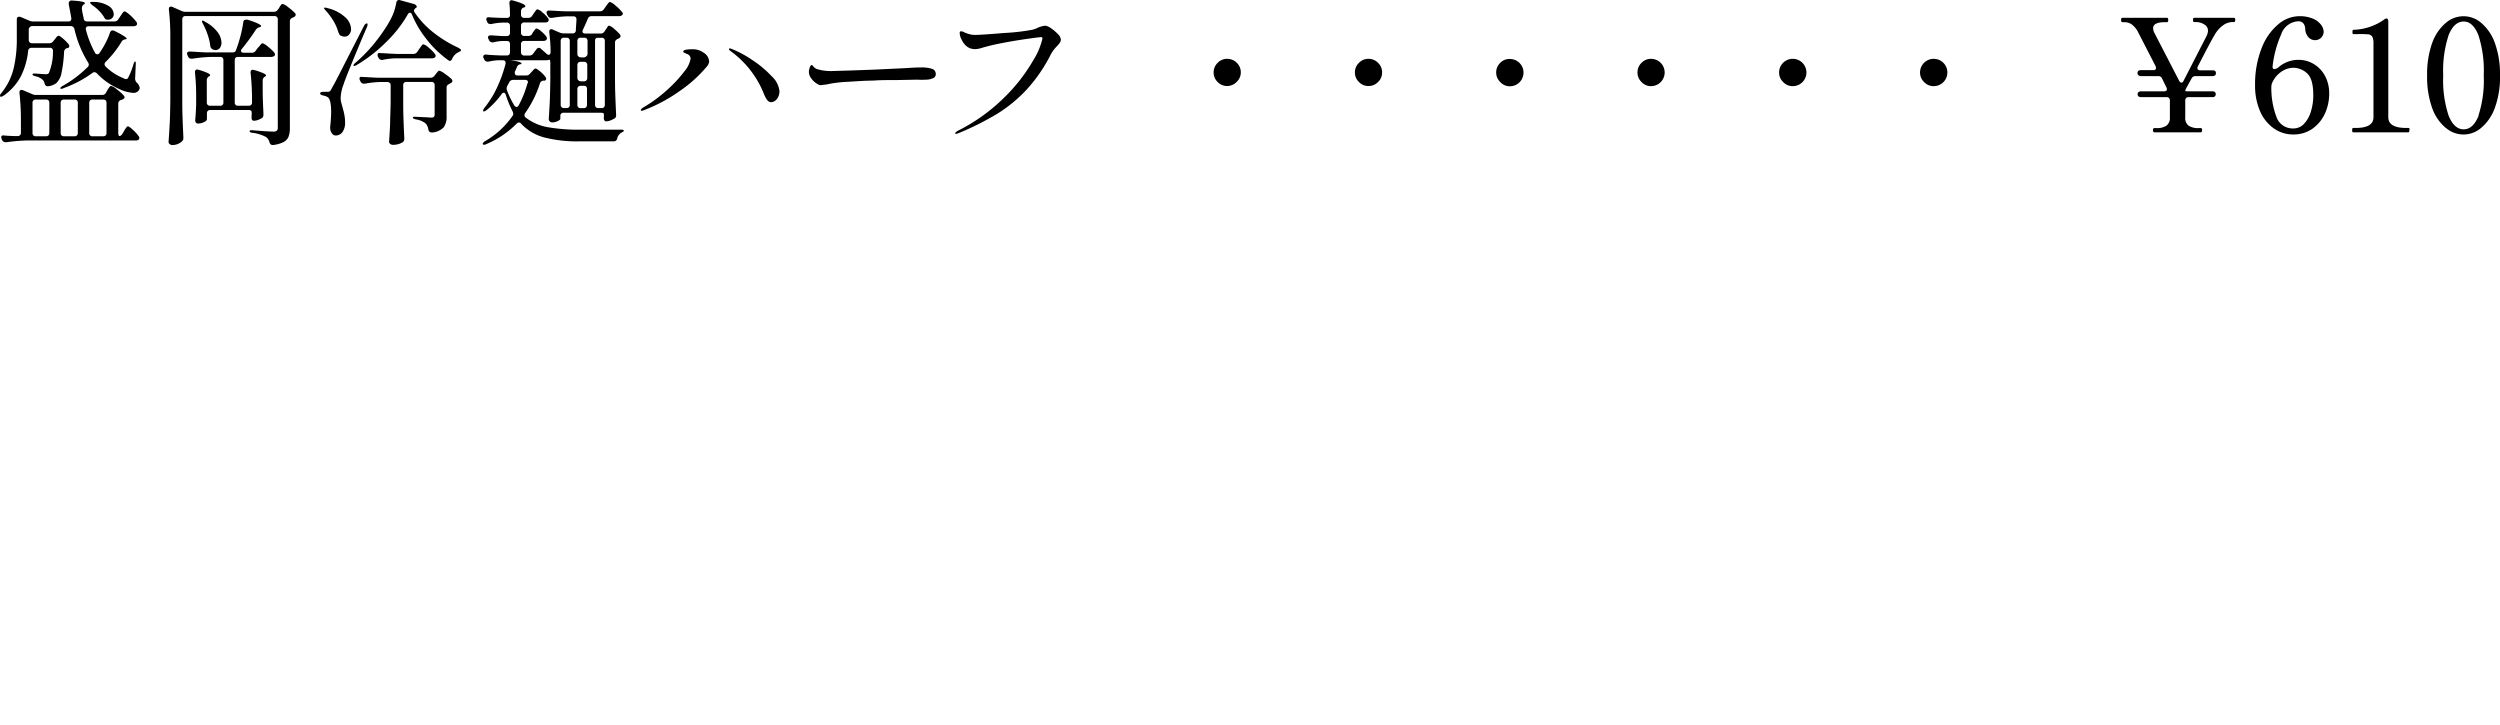 <?xml version="1.0" encoding="UTF-8"?> <svg xmlns="http://www.w3.org/2000/svg" viewBox="0 0 365.93 106.06"><defs><style>.cls-1{isolation:isolate;}.cls-2{fill:none;}</style></defs><g id="レイヤー_2" data-name="レイヤー 2"><g id="レイヤー_1-2" data-name="レイヤー 1"><g class="cls-1"><path d="M7.82,6,8,5.78l.2-.25a1,1,0,0,1,.21-.23.23.23,0,0,1,.17-.07c.11,0,.33.15.68.45a6.18,6.18,0,0,1,.81.83.38.38,0,0,1,.07.24.33.33,0,0,1-.2.29l-.06,0-.06,0a.64.64,0,0,0-.31.2.62.62,0,0,0-.13.33A19.36,19.36,0,0,1,9,10.69a2.75,2.75,0,0,1-.76,1.48A2.44,2.44,0,0,1,7,12.63H7a.44.44,0,0,1-.3-.1.73.73,0,0,1-.18-.33,1,1,0,0,0-.32-.56,2.31,2.31,0,0,0-1-.48c-.3-.06-.44-.15-.44-.27s.17-.15.5-.12c.77.06,1.26.09,1.48.09a.5.5,0,0,0,.41-.16,8,8,0,0,0,.6-3.2v0A.43.43,0,0,0,7.24,7H4.62a.47.47,0,0,0-.5.47,11,11,0,0,1-1,3.57A8.05,8.05,0,0,1,.53,14c-.26.17-.43.2-.51.11A.14.14,0,0,1,0,14a.63.63,0,0,1,.21-.39A9.24,9.24,0,0,0,2,10a18.51,18.51,0,0,0,.46-4.29V4c0-.51,0-.89,0-1.15v0a.43.43,0,0,1,.08-.29.23.23,0,0,1,.19-.1A.54.54,0,0,1,3,2.47L4.23,3a1.46,1.46,0,0,0,.6.14H10c.33,0,.48-.18.43-.53s-.21-1.13-.37-2V.49a.39.39,0,0,1,.14-.32.45.45,0,0,1,.37-.09q1.86.11,1.86.39s0,.1-.16.18l0,0a.65.65,0,0,0-.28.6c0,.32.13.81.26,1.45a.46.46,0,0,0,.5.44h4a.66.66,0,0,0,.57-.32l.28-.42.21-.31a2,2,0,0,1,.24-.32.27.27,0,0,1,.19-.1c.12,0,.39.18.81.55a7.06,7.06,0,0,1,.92,1,.36.36,0,0,1,.09.26.3.3,0,0,1-.12.25.75.75,0,0,1-.43.11H13a.47.47,0,0,0-.37.14.42.42,0,0,0-.05.39,14.26,14.26,0,0,0,1.32,3.34.37.37,0,0,0,.69,0,10.86,10.86,0,0,0,.88-1.46,10.38,10.38,0,0,0,.63-1.48c.08-.21.2-.32.37-.32a.67.67,0,0,1,.28.07c1.19.58,1.79,1,1.79,1.12s-.07.09-.21.12h0a.69.69,0,0,0-.55.37,15.27,15.27,0,0,1-2.3,2.92.52.52,0,0,0-.18.34.59.59,0,0,0,.16.35,7.85,7.85,0,0,0,2.59,1.7,1,1,0,0,0,.42.14c.14,0,.25-.1.34-.3a10.66,10.66,0,0,0,.72-1.86c.09-.28.17-.42.25-.42s.11.19.09.49l-.09,2v.07a.85.85,0,0,0,.23.53,1.3,1.3,0,0,1,.44.76.77.77,0,0,1-.07.28.92.92,0,0,1-.92.46,5.48,5.48,0,0,1-2-.56,10,10,0,0,1-3.26-2.27.52.52,0,0,0-.37-.19.47.47,0,0,0-.32.12,16.49,16.49,0,0,1-4.12,2.18A1,1,0,0,1,9,13c-.09,0-.15,0-.18-.07v0c0-.1.11-.21.34-.35a16.63,16.63,0,0,0,3.61-2.71A.5.5,0,0,0,13,9.46a.68.68,0,0,0-.11-.32,16.07,16.07,0,0,1-2-4.9.54.54,0,0,0-.55-.42H4.69A.48.48,0,0,0,4.34,4a.47.47,0,0,0-.13.36V5.85a.45.45,0,0,0,.48.48H7.22A.69.69,0,0,0,7.82,6Zm7.71,7.52.18-.3a2.55,2.55,0,0,1,.16-.27,2,2,0,0,1,.21-.28.26.26,0,0,1,.18-.09,2.31,2.31,0,0,1,.85.51,6.43,6.43,0,0,1,1,.89.35.35,0,0,1,.12.26.32.32,0,0,1-.21.27.8.8,0,0,1-.27.12.53.53,0,0,0-.44.53v4.27a.84.84,0,0,0,.06.36c0,.08.08.13.15.13s.25-.11.39-.32l.23-.4.19-.31a2.35,2.35,0,0,1,.22-.29.26.26,0,0,1,.18-.11c.11,0,.36.18.74.53a5.29,5.29,0,0,1,.83.92.4.4,0,0,1,.09.25.29.29,0,0,1-.14.28.58.58,0,0,1-.36.09H4a25.39,25.39,0,0,0-3,.25H.83a.55.55,0,0,1-.51-.29l-.07-.17a.68.68,0,0,1-.07-.27c0-.2.15-.29.44-.25s.81.06,1.45.09h.51a.48.48,0,0,0,.35-.13.45.45,0,0,0,.13-.36V17.67a35.22,35.22,0,0,0-.21-4.05v-.09c0-.24.1-.37.3-.37a.52.52,0,0,1,.23.05l1.34.57a1.29,1.29,0,0,0,.57.12H15A.65.65,0,0,0,15.53,13.55ZM7.1,14.69a.52.52,0,0,0-.36-.12H5.24a.48.48,0,0,0-.35.12.47.47,0,0,0-.13.36v4.41a.45.45,0,0,0,.13.36.48.48,0,0,0,.35.13h1.5a.53.53,0,0,0,.36-.13.49.49,0,0,0,.12-.36V15.05A.51.51,0,0,0,7.1,14.69Zm4.16,5.13a.49.49,0,0,0,.13-.36V15.05a.44.44,0,0,0-.49-.48H9.36a.52.52,0,0,0-.36.12.51.51,0,0,0-.12.36v4.41a.49.49,0,0,0,.12.36.53.53,0,0,0,.36.13H10.9A.51.51,0,0,0,11.26,19.82Zm4.21,0a.49.49,0,0,0,.12-.36V15.05a.51.51,0,0,0-.12-.36.52.52,0,0,0-.36-.12H13.55a.49.49,0,0,0-.36.12.51.51,0,0,0-.13.36v4.41a.45.45,0,0,0,.49.49h1.56A.53.53,0,0,0,15.47,19.82ZM13.2.35c.06-.06.22-.08.46-.07a4.21,4.21,0,0,1,2.26.61,1.48,1.48,0,0,1,.73,1.16.8.8,0,0,1-.23.59.75.75,0,0,1-.57.24l-.19,0a.42.42,0,0,1-.26-.12,1.08,1.08,0,0,1-.17-.25,5,5,0,0,0-.72-.92,6.13,6.13,0,0,0-1-.83C13.27.56,13.16.43,13.2.35Z"></path><path d="M26.8,2.48a.49.49,0,0,0-.12.36V15c0,1.65.08,3.35.16,5.08v.14a.6.6,0,0,1-.16.43,2,2,0,0,1-.64.42,2.17,2.17,0,0,1-.81.16.56.56,0,0,1-.39-.14.41.41,0,0,1-.17-.32c.07-.91.12-1.78.17-2.63s.07-2,.09-3.35V5.41a34.67,34.67,0,0,0-.21-4v-.1c0-.23.1-.34.3-.34a.52.52,0,0,1,.23.05l1.29.57a1.53,1.53,0,0,0,.6.14H40.08a.67.67,0,0,0,.58-.3l.18-.25L41,.9c.07-.1.14-.18.19-.24A.27.27,0,0,1,41.4.58a2.34,2.34,0,0,1,.79.48,8.59,8.59,0,0,1,1,.86.38.38,0,0,1,.09.25.37.37,0,0,1-.21.3l-.23.11a.84.84,0,0,0-.31.21.46.46,0,0,0-.1.32V18.84A3.55,3.55,0,0,1,42.24,20a1.63,1.63,0,0,1-.69.77,4.51,4.51,0,0,1-1.53.45H39.9c-.23,0-.38-.14-.46-.4a1.27,1.27,0,0,0-.53-.78A5.91,5.91,0,0,0,37,19.44c-.31,0-.46-.13-.46-.25s.16-.15.5-.12c1.52.13,2.51.19,3,.19a.67.67,0,0,0,.49-.14.65.65,0,0,0,.13-.46V2.84a.45.45,0,0,0-.13-.36.45.45,0,0,0-.35-.13h-13A.48.48,0,0,0,26.8,2.48ZM37.46,7.37,37.74,7A2.3,2.3,0,0,0,38,6.72a2.15,2.15,0,0,1,.23-.27.31.31,0,0,1,.21-.12,2.39,2.39,0,0,1,.78.5,6.14,6.14,0,0,1,.92.86.56.56,0,0,1,.11.27.31.31,0,0,1-.14.26.83.83,0,0,1-.43.11H34.84a.48.48,0,0,0-.36.13.49.49,0,0,0-.12.36V15a.44.44,0,0,0,.48.48H36.4a.45.45,0,0,0,.36-.13.45.45,0,0,0,.13-.35v-.21a36.25,36.25,0,0,0-.21-4.12v-.09c0-.24.11-.37.32-.37l.23.05a9.89,9.89,0,0,1,1.33.46c.25.12.37.23.37.32s0,.11-.16.18h0a.66.66,0,0,0-.32.6V13c0,1.57.08,2.79.11,3.68v.14a.62.62,0,0,1-.18.44,3.48,3.48,0,0,1-.58.28,1.57,1.57,0,0,1-.62.13h-.09c-.18-.05-.27-.2-.27-.46a1.24,1.24,0,0,0,0-.3v0a1.51,1.51,0,0,0,0-.55c0-.17-.16-.26-.49-.26H30.77a.53.53,0,0,0-.36.13.49.49,0,0,0-.12.36v0c0,.17,0,.35,0,.55l0,.23a.44.44,0,0,1-.16.35,1.87,1.87,0,0,1-.53.26,2,2,0,0,1-.62.1.38.38,0,0,1-.3-.13.55.55,0,0,1-.11-.33c.06-.56.1-1.29.14-2.18V14.11a31.59,31.59,0,0,0-.17-3.48v-.09c0-.24.11-.37.33-.37l.23.05c1.1.34,1.65.59,1.65.76s-.05.13-.16.2h0a.64.64,0,0,0-.32.6V15a.44.44,0,0,0,.48.48h1.45A.44.44,0,0,0,32.7,15V8.82a.49.49,0,0,0-.12-.36.48.48,0,0,0-.36-.13H31a20.12,20.12,0,0,0-2.8.26H28a.47.47,0,0,1-.46-.3l-.09-.19a.54.54,0,0,1-.07-.27.25.25,0,0,1,.11-.22.48.48,0,0,1,.33-.06c.52,0,1.31.09,2.36.12H34q.41,0,.48-.21l.09-.19a20.85,20.85,0,0,0,.63-2,17.94,17.94,0,0,0,.41-2c0-.26.18-.39.41-.39l.21,0c1.36.43,2,.75,2,.95,0,0-.07.09-.2.16l-.1,0a1,1,0,0,0-.5.39,30.55,30.55,0,0,1-2,2.74.58.58,0,0,0-.16.32.26.26,0,0,0,.11.2.56.56,0,0,0,.3.08h1.11A.65.65,0,0,0,37.46,7.37ZM29.57,3.18c0-.09,0-.15,0-.16s0,0,.07,0a.67.67,0,0,1,.36.16,5.5,5.5,0,0,1,1.83,1.5,2.74,2.74,0,0,1,.59,1.56A1.33,1.33,0,0,1,32.2,7a.79.79,0,0,1-.65.33.92.92,0,0,1-.48-.14.66.66,0,0,1-.3-.55,8,8,0,0,0-.38-1.58,10.61,10.61,0,0,0-.68-1.57A1.68,1.68,0,0,1,29.57,3.18Z"></path><path d="M47,13.5a.9.9,0,0,1,.36-.06h.55a.65.65,0,0,0,.36-.07,1.1,1.1,0,0,0,.26-.39q.35-.59,1-1.86l2.34-4.58,1.4-2.74c.14-.24.27-.37.4-.37s.13.06.13.16a1,1,0,0,1-.09.37L53.13,5.3c-.18.43-.67,1.59-1.45,3.49s-1.25,3.1-1.4,3.59a6.06,6.06,0,0,0-.42,2,2.65,2.65,0,0,0,.12.75c.08.26.12.44.14.51.12.43.22.81.28,1.14a5.51,5.51,0,0,1,.11,1.14,2.31,2.31,0,0,1-.37,1.39,1.19,1.19,0,0,1-1,.52.64.64,0,0,1-.49-.22,1.33,1.33,0,0,1-.3-.63,2.26,2.26,0,0,1,0-.6q.12-1.21.12-2c0-1.19-.16-1.91-.48-2.14a1.54,1.54,0,0,0-.67-.25c-.31-.08-.46-.18-.46-.32A.17.17,0,0,1,47,13.5Zm.5-12.37a.22.22,0,0,1,.16,0,1,1,0,0,1,.32.07,5.77,5.77,0,0,1,2.58,1.35,2.48,2.48,0,0,1,.83,1.68,1.24,1.24,0,0,1-.27.81.84.84,0,0,1-.68.32,1.25,1.25,0,0,1-.5-.12A.39.39,0,0,1,49.66,5a2.15,2.15,0,0,1-.14-.3,6.84,6.84,0,0,0-.71-1.63,9,9,0,0,0-1.13-1.52C47.46,1.33,47.39,1.18,47.45,1.13ZM60,1.87c-.13,0-.23.08-.32.25a18.35,18.35,0,0,1-3.2,4.08,22.06,22.06,0,0,1-4.26,3.31c-.27.16-.43.19-.48.06l0,0q0-.16.3-.39a22.24,22.24,0,0,0,2.33-2.33A25.24,25.24,0,0,0,56.49,4a12.83,12.83,0,0,0,1-1.82A7.58,7.58,0,0,0,58,.4c.08-.34.27-.46.57-.37l2,.55a.63.63,0,0,1,.29.16A.33.33,0,0,1,61,1c0,.08-.05.13-.14.16-.26.22-.33.41-.21.6a13.12,13.12,0,0,0,2.79,3A18.36,18.36,0,0,0,67.11,7c.25.14.37.26.37.35s-.14.19-.39.3a1.92,1.92,0,0,0-.9.94c-.09.22-.2.32-.34.32a.43.43,0,0,1-.25-.11,15.28,15.28,0,0,1-3.12-3,15,15,0,0,1-2.2-3.71Q60.19,1.87,60,1.87Zm-3,10.25A.45.45,0,0,0,56.7,12h-1a15.07,15.07,0,0,0-2.3.25h-.14a.52.52,0,0,1-.48-.3l-.09-.18a.55.55,0,0,1-.07-.28.26.26,0,0,1,.12-.22.44.44,0,0,1,.32,0c.52,0,1.31.08,2.37.11H63a.71.71,0,0,0,.6-.3l.16-.2.24-.31c.12-.15.22-.22.31-.22a2.29,2.29,0,0,1,.8.45,7.21,7.21,0,0,1,1,.79.55.55,0,0,1,.11.25.33.33,0,0,1-.21.3l-.23.14a.93.93,0,0,0-.31.21.44.44,0,0,0-.1.32V17a2.69,2.69,0,0,1-.4,1.61,2.59,2.59,0,0,1-1.69.78h-.12c-.23,0-.38-.14-.46-.41a1.61,1.61,0,0,0-.39-.9,2.94,2.94,0,0,0-1.42-.6c-.31-.07-.46-.16-.46-.27s.11-.12.34-.12l1.5.07.87.05a.54.54,0,0,0,.38-.11.47.47,0,0,0,.1-.35V12.47a.44.44,0,0,0-.48-.48H59.5a.44.44,0,0,0-.48.48v2.76c0,1.69.08,3.37.16,5v.09a.58.58,0,0,1-.25.51,2.74,2.74,0,0,1-1.43.37.6.6,0,0,1-.39-.14.4.4,0,0,1-.16-.32q.09-1.29.15-2.55c0-.83.06-1.89.08-3.16v-2.6A.45.45,0,0,0,57.05,12.12ZM58,8.54A9.27,9.27,0,0,0,56,8.77l-.16,0a.53.53,0,0,1-.44-.32l-.09-.16A.55.55,0,0,1,55.27,8a.28.28,0,0,1,.11-.22.48.48,0,0,1,.33,0c.52,0,1.31.08,2.37.11h2.43a.66.66,0,0,0,.58-.32l.25-.37a2.58,2.58,0,0,0,.22-.31,2.14,2.14,0,0,1,.22-.29A.26.26,0,0,1,62,6.49a2.05,2.05,0,0,1,.77.51,5.27,5.27,0,0,1,.89.9.5.5,0,0,1,.11.27.35.35,0,0,1-.11.23.65.65,0,0,1-.46.14Z"></path><path d="M88.52,4.54l.16-.23a2.73,2.73,0,0,0,.18-.26A1.86,1.86,0,0,1,89,3.82a.27.27,0,0,1,.17-.06,1.8,1.8,0,0,1,.72.46,6.79,6.79,0,0,1,.85.82.41.41,0,0,1,.09.26.37.37,0,0,1-.21.29.51.51,0,0,1-.21.1.89.89,0,0,0-.29.23.44.44,0,0,0-.1.32v5.47c0,1.68.09,3.36.16,5.06v.12a.48.48,0,0,1-.25.46,4.32,4.32,0,0,1-.61.29,1.84,1.84,0,0,1-.63.12.26.26,0,0,1-.23-.16.49.49,0,0,1-.07-.23.85.85,0,0,1,0-.25,2.43,2.43,0,0,0,0-.42q0-.09-.12-.15A1.15,1.15,0,0,0,88,16.5h-5.5a.44.44,0,0,0-.48.48v.41c0,.1-.13.21-.39.34a1.89,1.89,0,0,1-.85.19.52.52,0,0,1-.46-.46c.06-.87.11-1.73.15-2.56s.06-1.91.08-3.21V9.18c0-.36-.08-.5-.23-.41a1.48,1.48,0,0,1-.32.05H74.65c1.12.13,1.68.29,1.68.46s-.07.09-.23.13h0a.68.68,0,0,0-.46.46c0,.06-.07.16-.12.28a1.37,1.37,0,0,1-.16.32.52.52,0,0,0,0,.23c0,.23.14.35.42.35H77a.69.69,0,0,0,.59-.28l.21-.23.2-.22a1.13,1.13,0,0,1,.22-.22.34.34,0,0,1,.18-.07c.11,0,.33.15.68.44a4.33,4.33,0,0,1,.77.81.38.38,0,0,1,.09.25.26.26,0,0,1-.21.27.51.51,0,0,1-.2,0,.57.57,0,0,0-.51.44,15.81,15.81,0,0,1-2.14,4.3.46.46,0,0,0-.11.32.4.4,0,0,0,.18.35,7.38,7.38,0,0,0,3.19,1.4,26,26,0,0,0,4.79.37c2.79,0,4.75,0,5.89,0h.11c.25,0,.37.05.37.14s0,.12-.16.19a1.47,1.47,0,0,1-.21.11,1.46,1.46,0,0,0-.59.83.49.49,0,0,1-.51.44h-5a19.36,19.36,0,0,1-5.16-.57,7.2,7.2,0,0,1-3.38-2,.41.41,0,0,0-.32-.19.49.49,0,0,0-.34.16,13.76,13.76,0,0,1-4.44,3,.72.72,0,0,1-.35.1.2.2,0,0,1-.18-.1s0,0,0-.06.11-.23.34-.37A12.49,12.49,0,0,0,75,17a.58.58,0,0,0,.13-.34,1.09,1.09,0,0,0-.09-.33,16.16,16.16,0,0,1-1-2.43q-.11-.33-.3-.33a.39.39,0,0,0-.32.21,12.55,12.55,0,0,1-2.21,2.35.81.81,0,0,1-.36.18c-.1,0-.14,0-.14-.11a.89.89,0,0,1,.2-.42,14.18,14.18,0,0,0,1.82-2.92A20.33,20.33,0,0,0,74,9.34a.38.38,0,0,0,0-.16c0-.24-.15-.36-.44-.36h-.53a7.2,7.2,0,0,0-1.52.2.45.45,0,0,1-.18,0,.49.49,0,0,1-.44-.3l-.09-.19a.5.5,0,0,1-.07-.25.27.27,0,0,1,.13-.23A.48.48,0,0,1,71.25,8c.46.05,1.15.08,2.07.12h.85A.53.53,0,0,0,74.53,8a.51.51,0,0,0,.12-.36V6.47a.52.52,0,0,0-.12-.36A.52.52,0,0,0,74.17,6H73.6a6,6,0,0,0-1.38.2.5.5,0,0,1-.19,0,.5.5,0,0,1-.44-.3l-.09-.19a.63.63,0,0,1-.07-.25.26.26,0,0,1,.12-.22.55.55,0,0,1,.34-.06c.37,0,.92.07,1.66.1h.62a.53.53,0,0,0,.36-.13.49.49,0,0,0,.12-.36v-1a.44.44,0,0,0-.48-.48h-.64a8.77,8.77,0,0,0-1.61.21l-.16,0a.46.46,0,0,1-.44-.3l-.07-.16a.53.53,0,0,1-.07-.25c0-.22.15-.31.44-.28s1,.06,1.84.09h.71a.42.42,0,0,0,.48-.48c0-.8-.06-1.36-.09-1.7v0c0-.27.12-.41.35-.41l.2.05c1.18.33,1.77.6,1.77.8s-.06.15-.2.23l-.09,0a.64.64,0,0,0-.33.59v.44a.53.53,0,0,0,.13.36.49.49,0,0,0,.36.12h.57a.64.64,0,0,0,.58-.32l.2-.3c.05-.07.11-.17.2-.28a1.83,1.83,0,0,1,.21-.27.22.22,0,0,1,.17-.09,1.76,1.76,0,0,1,.73.47,4.71,4.71,0,0,1,.81.84.35.35,0,0,1,.09.25.38.38,0,0,1-.11.26.71.71,0,0,1-.39.11H76.75a.45.45,0,0,0-.36.13.48.48,0,0,0-.13.35v1a.45.45,0,0,0,.49.49h.55A.63.63,0,0,0,77.87,5L78,4.74l.19-.25a1.42,1.42,0,0,1,.19-.24.27.27,0,0,1,.18-.08,1.68,1.68,0,0,1,.65.41,4.79,4.79,0,0,1,.75.76.45.45,0,0,1,.09.28.36.36,0,0,1-.11.25.65.65,0,0,1-.39.12H76.75a.49.49,0,0,0-.36.12.53.53,0,0,0-.13.36V7.64a.51.51,0,0,0,.13.36.49.49,0,0,0,.36.13h.71a.69.69,0,0,0,.6-.3l.46-.62A.48.48,0,0,1,78.89,7a.42.42,0,0,1,.29.14l.81.72a.49.49,0,0,0,.32.16c.19,0,.28-.14.28-.42,0-1-.09-2-.19-2.89v-.1a.39.39,0,0,1,.08-.25.27.27,0,0,1,.2-.09.5.5,0,0,1,.25.07l.95.41a1.53,1.53,0,0,0,.59.14h1.34a.44.44,0,0,0,.48-.46c0-.34.06-.87.09-1.61v0a.44.44,0,0,0-.12-.32.48.48,0,0,0-.34-.11H83a16.26,16.26,0,0,0-2.21.23l-.16,0a.5.5,0,0,1-.44-.3l-.09-.16A.68.68,0,0,1,80,1.82a.26.26,0,0,1,.12-.22.44.44,0,0,1,.32-.05c.52,0,1.31.08,2.37.11h5a.66.66,0,0,0,.57-.3L88.64,1a2.36,2.36,0,0,1,.22-.31l.24-.3a.24.24,0,0,1,.18-.1,2.2,2.2,0,0,1,.83.54,6.33,6.33,0,0,1,.94.93.35.35,0,0,1,.12.25.32.32,0,0,1-.14.23.73.73,0,0,1-.41.12h-4a.56.56,0,0,0-.57.36c-.25.6-.49,1.14-.72,1.61a.72.72,0,0,0-.07.26c0,.21.14.32.42.32H88A.66.66,0,0,0,88.52,4.54ZM77.28,12.06c0-.25-.15-.37-.44-.37H75.11a.63.63,0,0,0-.57.35l-.23.43a.74.74,0,0,0-.14.39,1.54,1.54,0,0,0,0,.26,12.62,12.62,0,0,0,1.1,2.3.41.41,0,0,0,.35.23c.12,0,.23-.09.32-.26a15.39,15.39,0,0,0,1.26-3.17A.41.41,0,0,0,77.28,12.06Zm6,3.64a.48.48,0,0,0,.12-.35V6a.52.52,0,0,0-.12-.36.52.52,0,0,0-.36-.12h-.37a.44.44,0,0,0-.48.48v9.34a.45.45,0,0,0,.48.48h.37A.48.48,0,0,0,83.27,15.7Zm1.4-7.43A.45.45,0,0,0,85,8.4h.43a.45.45,0,0,0,.36-.13A.48.48,0,0,0,86,7.92V6a.53.53,0,0,0-.13-.36.49.49,0,0,0-.36-.12H85a.49.49,0,0,0-.36.12.53.53,0,0,0-.13.36V7.92A.48.48,0,0,0,84.67,8.27Zm0,3.5a.45.45,0,0,0,.36.13h.43a.45.45,0,0,0,.36-.13.49.49,0,0,0,.13-.36V9.53a.53.53,0,0,0-.13-.36.49.49,0,0,0-.36-.12H85a.49.49,0,0,0-.36.12.53.53,0,0,0-.13.36v1.88A.49.49,0,0,0,84.67,11.77Zm1.15.92a.49.49,0,0,0-.36-.13H85a.49.49,0,0,0-.36.13.51.51,0,0,0-.13.36v2.3a.48.48,0,0,0,.13.35.45.45,0,0,0,.36.13h.43a.45.45,0,0,0,.36-.13.48.48,0,0,0,.13-.35v-2.3A.51.51,0,0,0,85.82,12.69Zm2.58,3a.48.48,0,0,0,.12-.35V6a.52.52,0,0,0-.12-.36A.52.52,0,0,0,88,5.53h-.46a.52.52,0,0,0-.36.12A.52.52,0,0,0,87.1,6v9.34a.44.44,0,0,0,.48.48H88A.48.48,0,0,0,88.4,15.7Z"></path><path d="M93.8,16.13c0-.11.11-.24.34-.39a20.85,20.85,0,0,0,3.54-2.6,19.11,19.11,0,0,0,2.5-2.7,3.93,3.93,0,0,0,.91-1.88.75.75,0,0,0-.53-.66c-.06,0-.15-.07-.25-.12a1.7,1.7,0,0,1-.23-.11.13.13,0,0,1-.07-.12c0-.23.44-.34,1.33-.34a2.65,2.65,0,0,1,1.68.52A1.62,1.62,0,0,1,103.8,9a1.41,1.41,0,0,1-.39.8,19.57,19.57,0,0,1-4,3.58,23.37,23.37,0,0,1-5.16,2.75,1.05,1.05,0,0,1-.32.09C93.85,16.22,93.8,16.19,93.8,16.13Zm18.53-1.45a3.86,3.86,0,0,1-.48-.85,14.19,14.19,0,0,0-4.94-6.37c-.14-.11-.21-.19-.21-.25s0-.12.14-.12a.53.53,0,0,1,.25.07,15.31,15.31,0,0,1,3,1.61,15.07,15.07,0,0,1,2.83,2.36,3.49,3.49,0,0,1,1.17,2.19,1.82,1.82,0,0,1-.38,1.18,1.13,1.13,0,0,1-.84.46A.73.73,0,0,1,112.33,14.68Z"></path><path d="M120,12.46a1.5,1.5,0,0,1-.47-.24,2.64,2.64,0,0,1-.77-.73,1.55,1.55,0,0,1-.36-1,1.72,1.72,0,0,1,.13-.62c.08-.23.18-.35.28-.35s.14.07.23.19a1.21,1.21,0,0,0,.67.44,7.12,7.12,0,0,0,2,.25l3-.09,3.3-.12,4.78-.23c.78-.06,1.47-.09,2-.09a5.31,5.31,0,0,1,1.59.19.78.78,0,0,1,.59.8.6.6,0,0,1-.35.56,2.41,2.41,0,0,1-1,.24,13.07,13.07,0,0,1-1.38,0l-3.08.06c-1.33,0-2.45,0-3.36.08-1.13,0-2.35.09-3.65.17a18.9,18.9,0,0,0-2.67.29,5.88,5.88,0,0,1-1,.16A2,2,0,0,1,120,12.46Z"></path><path d="M139.82,19.49c0-.09.16-.23.46-.39a26.38,26.38,0,0,0,6.89-5,24.81,24.81,0,0,0,4.06-5.26,10.3,10.3,0,0,0,1.36-3.22q0-.18-.21-.18c-.14,0-.77.07-1.9.23s-2.33.35-3.61.6a30.37,30.37,0,0,0-3.2.75,3.13,3.13,0,0,1-.95.17,1.94,1.94,0,0,1-1.24-.42,2.8,2.8,0,0,1-.71-.94,2.32,2.32,0,0,1-.3-1c0-.17.07-.25.21-.25a1.15,1.15,0,0,1,.52.18,5.5,5.5,0,0,0,.85.28,3.7,3.7,0,0,0,.76.07c.48,0,1.86-.09,4.16-.28a31.77,31.77,0,0,0,4.17-.48,4.72,4.72,0,0,0,.83-.32A3.83,3.83,0,0,1,153,3.76a1.94,1.94,0,0,1,.82.36,5.76,5.76,0,0,1,1,.85,1.33,1.33,0,0,1,.46.81.83.83,0,0,1-.14.46,4,4,0,0,1-.46.55,5.6,5.6,0,0,0-.85,1.13,22.65,22.65,0,0,1-3.5,5.13,20.89,20.89,0,0,1-4.34,3.59,42.21,42.21,0,0,1-5.68,2.85,1.48,1.48,0,0,1-.39.11C139.88,19.6,139.82,19.56,139.82,19.49Z"></path></g><g class="cls-1"><path d="M178.23,12a1.9,1.9,0,0,1-.59-1.39,1.93,1.93,0,0,1,.59-1.41,1.9,1.9,0,0,1,1.39-.59,2,2,0,0,1,1.42.59,1.92,1.92,0,0,1,.58,1.41A1.89,1.89,0,0,1,181,12a1.93,1.93,0,0,1-1.42.59A1.86,1.86,0,0,1,178.23,12Z"></path><path d="M198.91,12a1.9,1.9,0,0,1-.59-1.39,1.93,1.93,0,0,1,.59-1.41,1.9,1.9,0,0,1,1.39-.59,1.93,1.93,0,0,1,1.41.59,1.89,1.89,0,0,1,.59,1.41,1.86,1.86,0,0,1-.59,1.39,1.89,1.89,0,0,1-1.41.59A1.86,1.86,0,0,1,198.91,12Z"></path><path d="M219.59,12a1.9,1.9,0,0,1-.59-1.39,1.93,1.93,0,0,1,.59-1.41A1.9,1.9,0,0,1,221,8.63a2,2,0,0,1,2,2,2,2,0,0,1-2,2A1.86,1.86,0,0,1,219.59,12Z"></path><path d="M240.27,12a1.9,1.9,0,0,1-.59-1.39,1.93,1.93,0,0,1,.59-1.41,1.9,1.9,0,0,1,1.39-.59,2,2,0,0,1,2,2,2,2,0,0,1-2,2A1.86,1.86,0,0,1,240.27,12Z"></path><path d="M261,12a1.86,1.86,0,0,1-.59-1.39,2,2,0,0,1,2-2,2,2,0,0,1,2,2,2,2,0,0,1-2,2A1.86,1.86,0,0,1,261,12Z"></path><path d="M281.63,12a1.86,1.86,0,0,1-.59-1.39,2,2,0,0,1,2-2,2,2,0,0,1,2,2,2,2,0,0,1-2,2A1.86,1.86,0,0,1,281.63,12Z"></path><path d="M327,2.61c.12,0,.18.1.18.29s-.06.33-.18.33h-.3a2.4,2.4,0,0,0-1.35.51,4.39,4.39,0,0,0-1.23,1.44q-.6,1-2.41,4.53a.54.54,0,0,0-.07.26c0,.21.14.32.41.32h1.82c.32,0,.48.14.48.41a.41.41,0,0,1-.12.32.52.52,0,0,1-.36.12h-2.51a.6.6,0,0,0-.57.34L320,12.91a1.51,1.51,0,0,0-.14.37q0,.09.48.09h3.5c.32,0,.48.14.48.41a.45.45,0,0,1-.12.33.57.57,0,0,1-.36.11h-3.5a.45.45,0,0,0-.48.48v2.46a1.41,1.41,0,0,0,.51,1.25,2.55,2.55,0,0,0,1.45.34h.32q.18,0,.18.3c0,.21-.06.32-.18.32h-6.81c-.12,0-.19-.11-.19-.32s.07-.3.19-.3h.32a2.48,2.48,0,0,0,1.46-.36,1.4,1.4,0,0,0,.5-1.23V14.7a.48.48,0,0,0-.13-.35.47.47,0,0,0-.36-.13h-3.75a.52.52,0,0,1-.35-.11.42.42,0,0,1-.13-.33.38.38,0,0,1,.13-.3.52.52,0,0,1,.35-.11h3.38c.28,0,.42-.11.42-.32a.56.56,0,0,0-.07-.26l-.64-1.31a.58.58,0,0,0-.58-.34h-2.51A.48.48,0,0,1,313,11a.43.43,0,0,1,0-.62.52.52,0,0,1,.35-.11h1.82c.28,0,.41-.11.41-.32a.65.65,0,0,0-.06-.26L313,4.79a3.28,3.28,0,0,0-1-1.24,1.88,1.88,0,0,0-1-.3h-.35c-.12,0-.18-.12-.18-.35s.06-.29.18-.29h6.56c.1,0,.16.1.16.29s-.06.35-.16.35h-.35c-1.13,0-1.7.29-1.7.87a1.48,1.48,0,0,0,.18.69l3.62,7c.09.19.2.28.34.28s.23-.09.32-.28L323,5.23a2,2,0,0,0,.19-.72,1.05,1.05,0,0,0-.58-.95,2.21,2.21,0,0,0-1.1-.33h-.35c-.11,0-.16-.11-.16-.33s.05-.29.16-.29Z"></path><path d="M338.84,9.48a4.5,4.5,0,0,1,1.55,1.77,5.41,5.41,0,0,1,.54,2.4,7,7,0,0,1-.64,3,5.53,5.53,0,0,1-1.84,2.21,4.75,4.75,0,0,1-2.76.82,4.8,4.8,0,0,1-2.91-.92,6,6,0,0,1-2-2.55,9.39,9.39,0,0,1-.7-3.75,14.26,14.26,0,0,1,1-5.51,8.41,8.41,0,0,1,2.44-3.43,4.78,4.78,0,0,1,3-1.15,5,5,0,0,1,2,.35,2.85,2.85,0,0,1,1.21.9,1.8,1.8,0,0,1,.39,1,1.25,1.25,0,0,1-1.24,1.26,1.29,1.29,0,0,1-1-.45,1.88,1.88,0,0,1-.46-1.18,1.36,1.36,0,0,0-.29-.85.94.94,0,0,0-.77-.28,2.78,2.78,0,0,0-2.47,1.94,15.94,15.94,0,0,0-1.25,4.68c0,.25.07.37.27.37a1,1,0,0,0,.58-.25,4.45,4.45,0,0,1,3-1.1A4.29,4.29,0,0,1,338.84,9.48Zm-1.6,8.65a4.38,4.38,0,0,0,1-1.78,7.89,7.89,0,0,0,.36-2.43c0-1.59-.31-2.66-.92-3.2a3,3,0,0,0-2-.8,3.17,3.17,0,0,0-1.72.55,3.92,3.92,0,0,0-1.39,1.68,1.64,1.64,0,0,0-.11.6,12,12,0,0,0,.71,4.26,2.52,2.52,0,0,0,2.51,1.79A2.08,2.08,0,0,0,337.24,18.13Z"></path><path d="M344.45,19.37a.12.12,0,0,1-.13-.08,1,1,0,0,1,0-.48.13.13,0,0,1,.13-.08h.34c1.75,0,2.62-.52,2.62-1.57V6.47a2.6,2.6,0,0,0-.15-1.06.77.77,0,0,0-.62-.38A12,12,0,0,0,345,5h-.51c-.11,0-.16-.11-.16-.32s.05-.32.16-.32A8.09,8.09,0,0,0,349,2.84a.55.55,0,0,1,.3-.14.24.24,0,0,1,.2.11.56.56,0,0,1,.08.3V17.16c0,1.05.88,1.57,2.64,1.57h.33a.12.12,0,0,1,.12.08.49.49,0,0,1,0,.24c0,.21-.06.32-.16.32Z"></path><path d="M358,18.73a6.73,6.73,0,0,1-2-2.92,13.6,13.6,0,0,1-.74-4.76,13.58,13.58,0,0,1,.74-4.75,6.85,6.85,0,0,1,2-2.95,3.94,3.94,0,0,1,5.18,0,6.84,6.84,0,0,1,2,2.95,13.34,13.34,0,0,1,.75,4.75,13,13,0,0,1-.76,4.75,6.82,6.82,0,0,1-2,2.92,3.93,3.93,0,0,1-5.16,0Zm4.77-1.8a16.74,16.74,0,0,0,.78-5.88,16.86,16.86,0,0,0-.78-5.9c-.52-1.31-1.24-2-2.16-2s-1.67.66-2.2,2a16.59,16.59,0,0,0-.79,5.9,16.46,16.46,0,0,0,.79,5.88c.53,1.31,1.26,2,2.2,2S362.28,18.24,362.8,16.93Z"></path></g><rect class="cls-2" width="365.93" height="106.06"></rect></g></g></svg> 